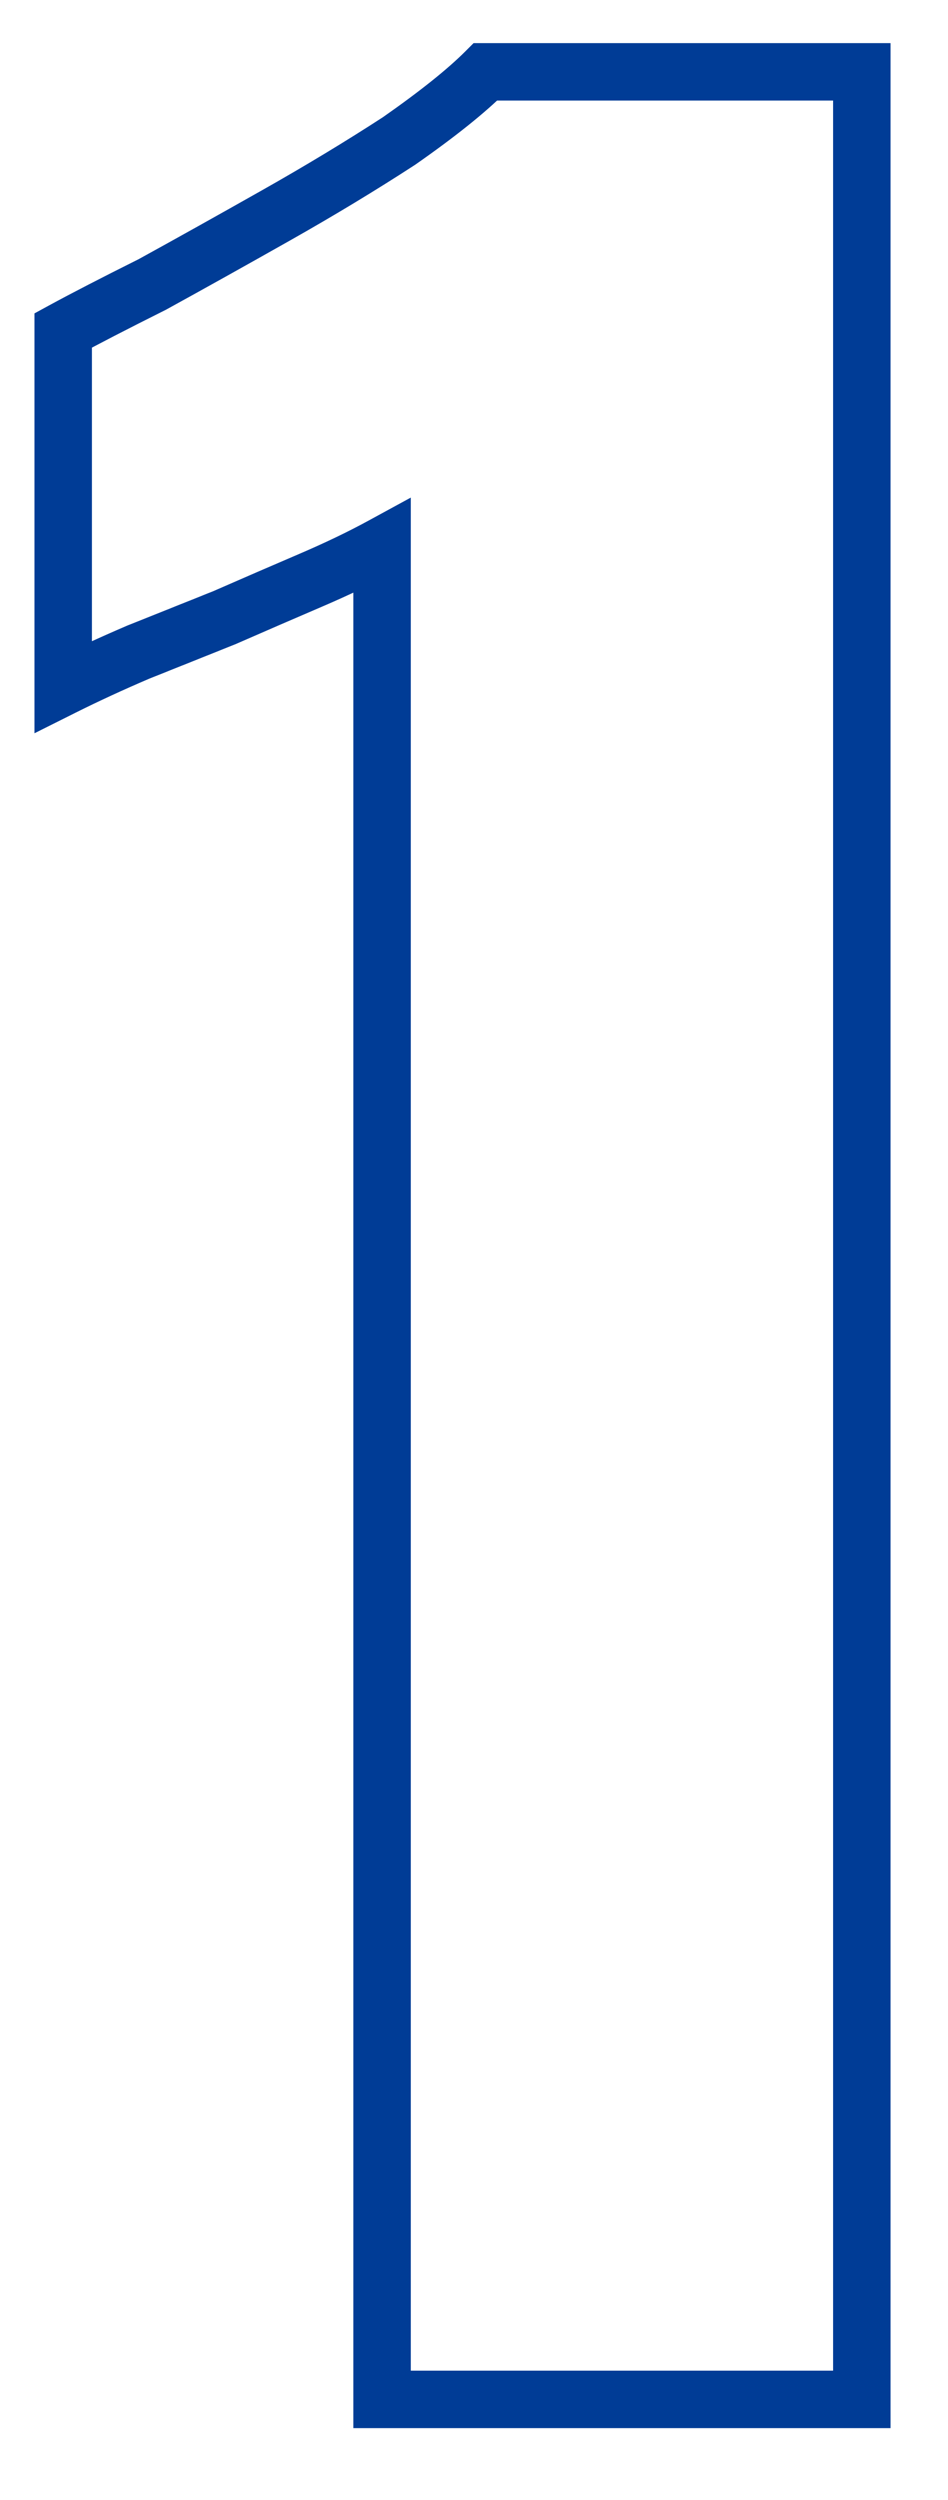 <?xml version="1.0" encoding="UTF-8"?> <svg xmlns="http://www.w3.org/2000/svg" width="33" height="87" viewBox="0 0 33 87" fill="none"><path d="M13.3 83.5H12.3V84.5H13.3V83.5ZM13.3 19H14.3V17.316L12.821 18.122L13.3 19ZM10.8 20.2L11.194 21.119L11.194 21.119L10.8 20.2ZM7.8 21.5L8.171 22.428L8.186 22.423L8.201 22.416L7.8 21.5ZM4.8 22.7L4.429 21.771L4.417 21.776L4.406 21.781L4.8 22.7ZM2.2 23.9H1.2V25.518L2.647 24.794L2.2 23.9ZM2.2 11.5L1.721 10.622L1.2 10.906V11.5H2.2ZM5.3 9.9L5.747 10.794L5.765 10.786L5.782 10.776L5.3 9.9ZM9.6 7.5L9.108 6.629L9.6 7.5ZM13.9 4.9L14.445 5.738L14.459 5.729L14.473 5.719L13.9 4.9ZM16.9 2.5V1.5H16.486L16.193 1.793L16.9 2.5ZM30 2.5H31V1.5H30V2.5ZM30 83.5V84.5H31V83.5H30ZM13.3 83.5H14.3V19H13.3H12.3V83.5H13.3ZM13.3 19L12.821 18.122C12.121 18.504 11.316 18.891 10.406 19.281L10.8 20.2L11.194 21.119C12.15 20.709 13.013 20.296 13.779 19.878L13.3 19ZM10.8 20.2L10.406 19.281C9.47 19.682 8.468 20.116 7.399 20.584L7.8 21.5L8.201 22.416C9.266 21.95 10.263 21.518 11.194 21.119L10.8 20.2ZM7.8 21.5L7.429 20.572C7.405 20.581 7.265 20.637 7.241 20.646C7.217 20.656 7.077 20.712 7.054 20.721C7.03 20.731 6.89 20.787 6.866 20.797C6.842 20.806 6.702 20.862 6.679 20.872C6.655 20.881 6.515 20.937 6.491 20.947C6.467 20.956 6.327 21.012 6.304 21.021C6.28 21.031 6.14 21.087 6.116 21.096C6.092 21.106 5.952 21.162 5.929 21.172C5.436 21.368 4.921 21.575 4.429 21.771L4.8 22.7L5.171 23.628C5.202 23.616 5.328 23.566 5.359 23.553C5.39 23.541 5.516 23.491 5.546 23.479C5.577 23.466 5.703 23.416 5.734 23.404C5.765 23.391 5.891 23.341 5.921 23.328C5.952 23.316 6.078 23.266 6.109 23.253C6.14 23.241 6.266 23.191 6.296 23.178C6.327 23.166 6.453 23.116 6.484 23.104C6.515 23.091 6.641 23.041 6.671 23.029C6.783 22.984 6.935 22.923 7.046 22.878C7.158 22.834 7.31 22.773 7.421 22.729C7.533 22.684 7.685 22.623 7.796 22.578C7.908 22.534 8.06 22.473 8.171 22.428L7.8 21.5ZM4.8 22.7L4.406 21.781C3.457 22.188 2.572 22.596 1.753 23.006L2.2 23.9L2.647 24.794C3.428 24.404 4.276 24.012 5.194 23.619L4.8 22.7ZM2.2 23.9H3.2V11.5H2.2H1.2V23.9H2.2ZM2.2 11.5L2.679 12.378C3.397 11.986 4.418 11.459 5.747 10.794L5.3 9.9L4.853 9.006C3.516 9.674 2.47 10.214 1.721 10.622L2.2 11.5ZM5.3 9.9L5.782 10.776C7.119 10.041 8.556 9.239 10.092 8.371L9.6 7.5L9.108 6.629C7.577 7.494 6.148 8.293 4.818 9.024L5.3 9.9ZM9.6 7.5L10.092 8.371C11.642 7.495 13.093 6.617 14.445 5.738L13.9 4.9L13.355 4.062C12.041 4.916 10.625 5.772 9.108 6.629L9.6 7.5ZM13.9 4.9L14.473 5.719C15.826 4.773 16.88 3.934 17.607 3.207L16.9 2.5L16.193 1.793C15.587 2.399 14.641 3.161 13.326 4.081L13.9 4.9ZM16.9 2.5V3.5H30V2.5V1.5H16.9V2.5ZM30 2.5H29V83.5H30H31V2.5H30ZM30 83.5V82.5H13.3V83.5V84.5H30V83.5Z" fill="#003C96"></path></svg> 